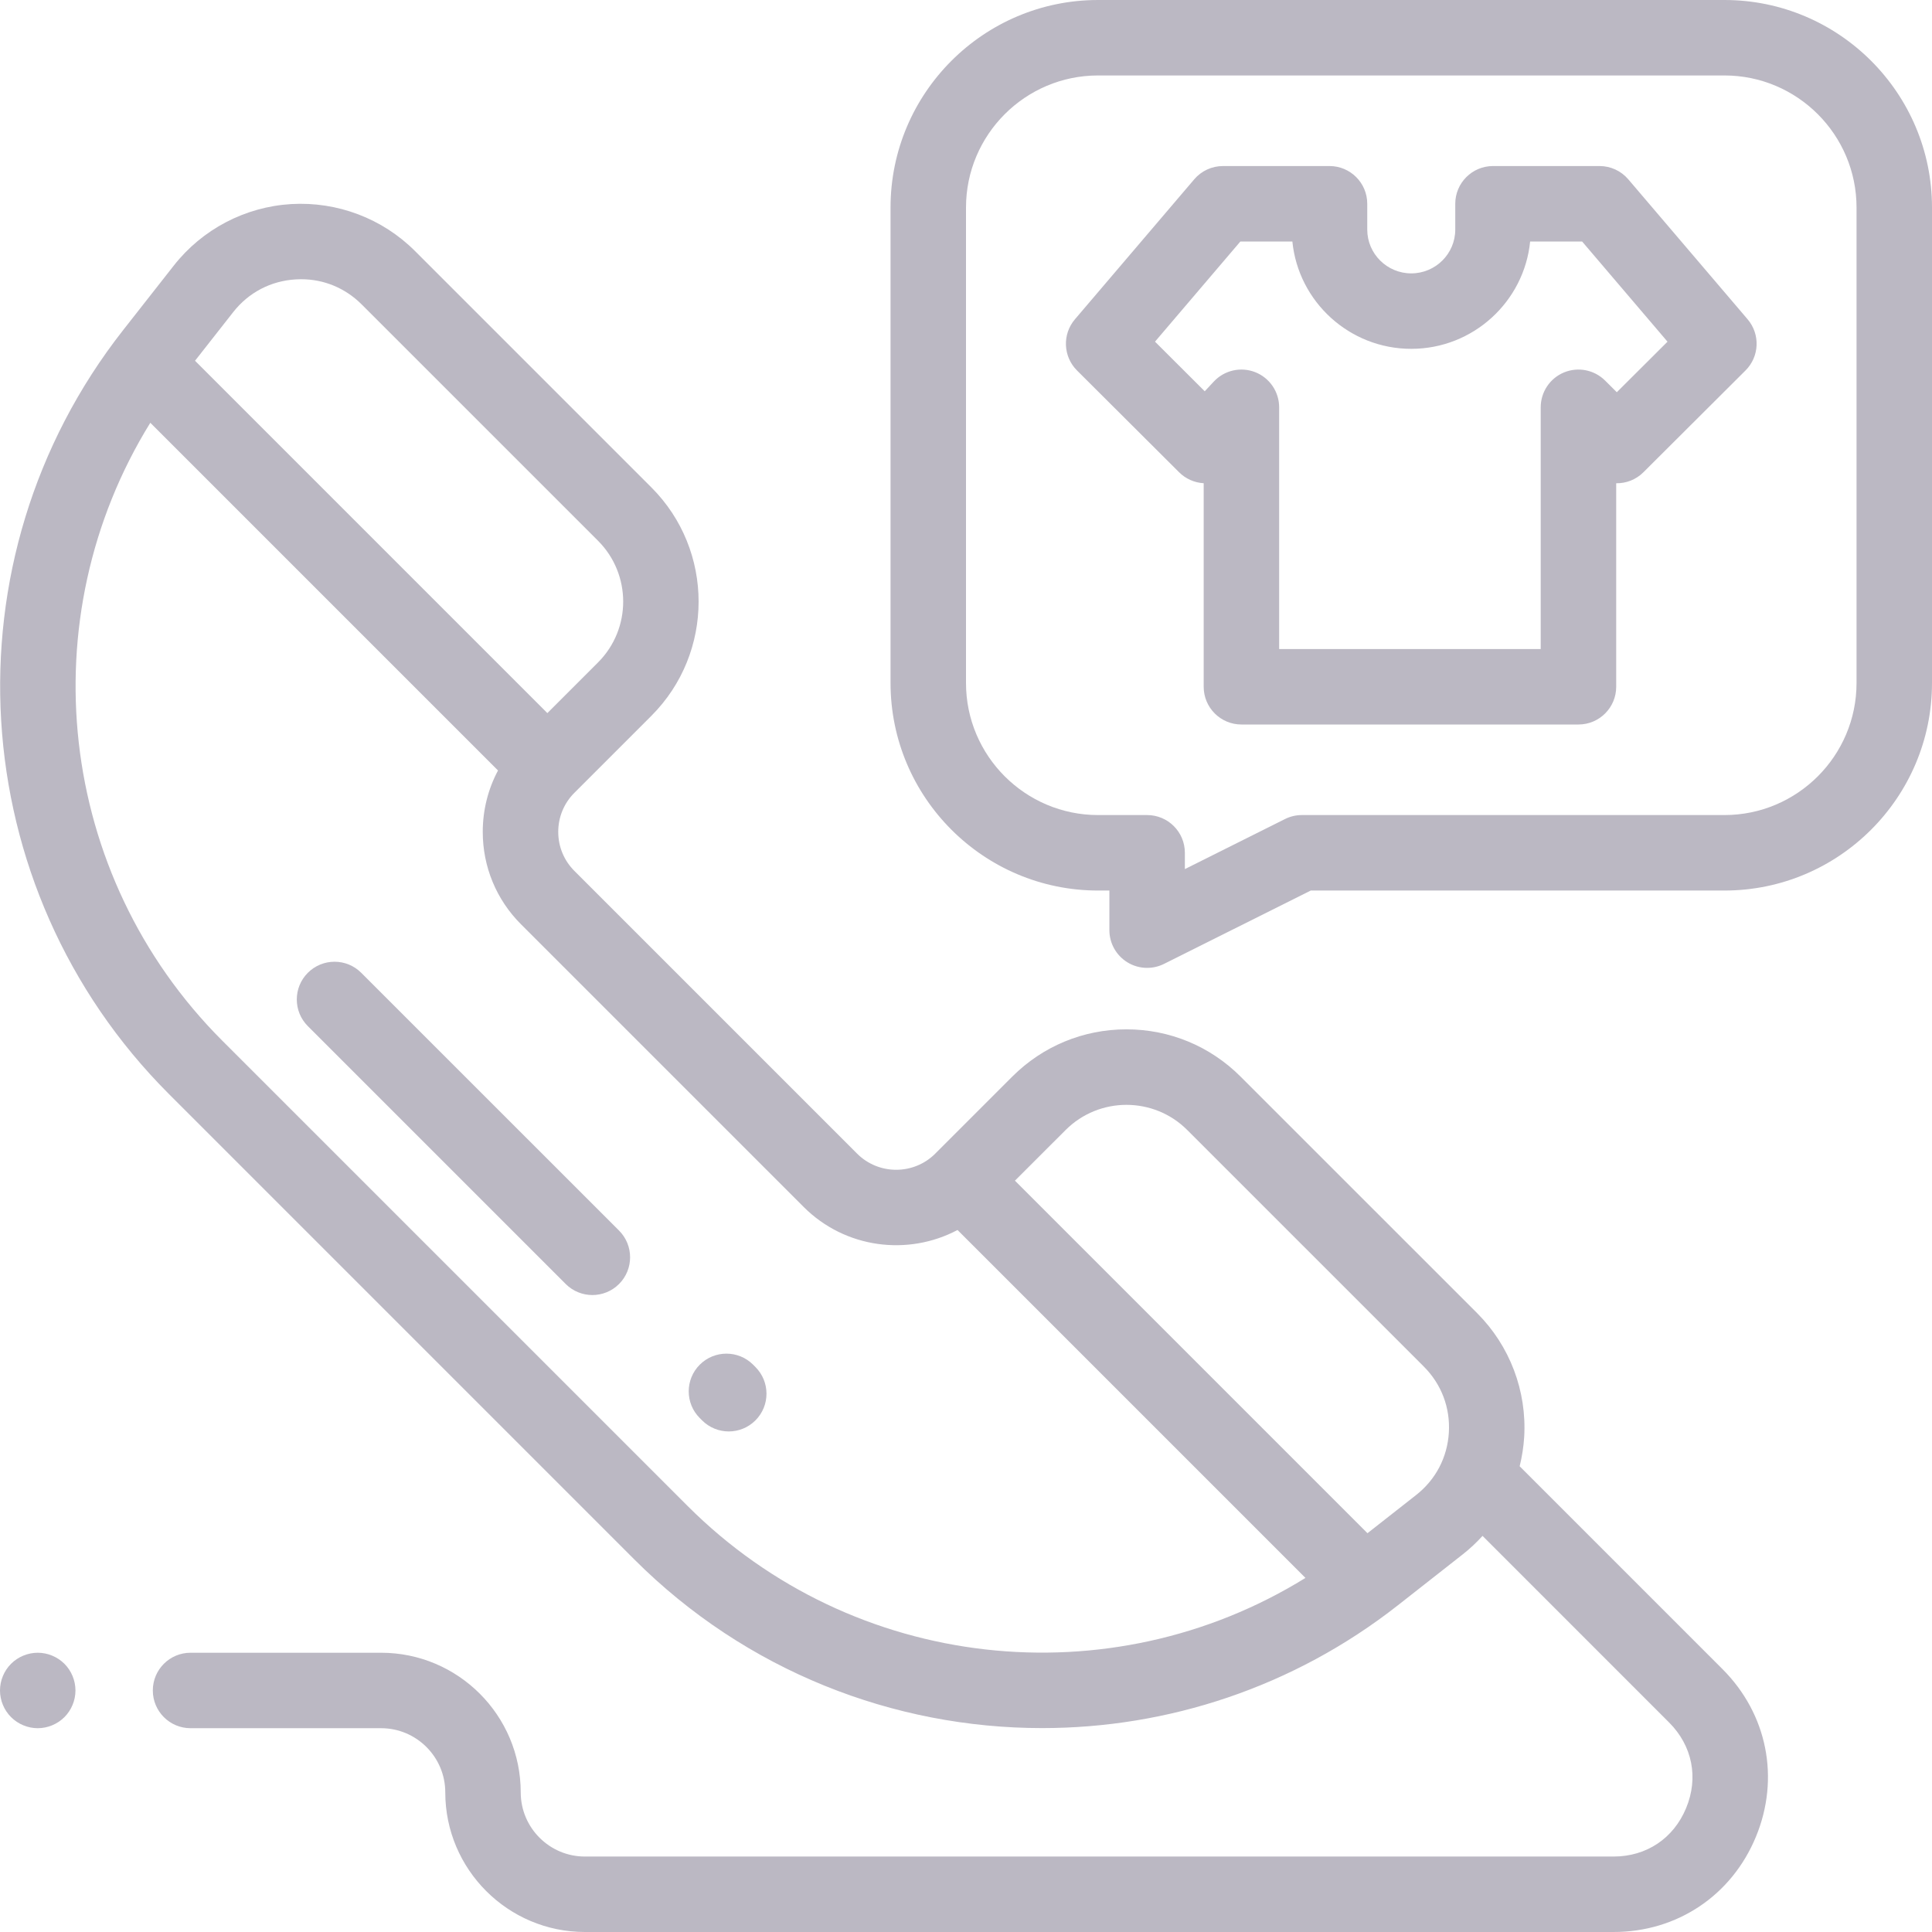 <svg width="70" height="70" viewBox="0 0 70 70" fill="none" xmlns="http://www.w3.org/2000/svg">
<path d="M22.43 44.587L13.088 35.246C12.554 34.712 11.688 34.712 11.154 35.246C10.62 35.78 10.62 36.645 11.154 37.179L20.496 46.521C20.763 46.788 21.113 46.922 21.463 46.922C21.813 46.922 22.163 46.788 22.43 46.521C22.963 45.987 22.963 45.121 22.43 44.587Z" fill="#BBB8C3"></path>
<path d="M27.371 49.53L27.287 49.445C26.753 48.912 25.888 48.912 25.354 49.445C24.82 49.979 24.82 50.845 25.354 51.379L25.438 51.463C25.705 51.73 26.055 51.864 26.405 51.864C26.755 51.864 27.104 51.73 27.371 51.463C27.905 50.929 27.905 50.064 27.371 49.53Z" fill="#BBB8C3"></path>
<path d="M2.334 60.282C2.079 60.028 1.727 59.882 1.367 59.882C1.008 59.882 0.655 60.028 0.401 60.282C0.146 60.536 0 60.889 0 61.249C0 61.608 0.146 61.961 0.401 62.215C0.655 62.469 1.008 62.616 1.367 62.616C1.727 62.616 2.079 62.47 2.334 62.215C2.588 61.961 2.734 61.61 2.734 61.249C2.734 60.889 2.588 60.536 2.334 60.282Z" fill="#BBB8C3"></path>
<path d="M62.409 60.475L55.06 53.126C55.145 52.781 55.202 52.427 55.224 52.067C55.324 50.398 54.703 48.762 53.521 47.579L44.95 39.009C43.845 37.904 42.376 37.295 40.813 37.295C39.25 37.295 37.781 37.904 36.675 39.009L33.887 41.797C33.106 42.579 31.834 42.579 31.053 41.797L20.813 31.557C20.434 31.178 20.226 30.675 20.226 30.14C20.226 29.605 20.434 29.101 20.813 28.723L23.601 25.935C25.882 23.653 25.882 19.941 23.601 17.66L15.038 9.097C13.855 7.914 12.22 7.296 10.55 7.394C8.88 7.494 7.331 8.306 6.298 9.621L4.459 11.964C-2.063 20.272 -1.349 32.169 6.12 39.638L22.979 56.498C27.03 60.549 32.383 62.613 37.76 62.612C42.297 62.612 46.852 61.143 50.654 58.158L52.996 56.319C53.256 56.115 53.496 55.89 53.715 55.648L60.475 62.409C61.317 63.251 61.548 64.41 61.092 65.509C60.637 66.609 59.654 67.266 58.464 67.266H21.192C19.91 67.266 18.867 66.223 18.867 64.941C18.867 62.151 16.598 59.882 13.808 59.882H6.904C6.149 59.882 5.537 60.494 5.537 61.249C5.537 62.004 6.149 62.616 6.904 62.616H13.808C15.09 62.616 16.133 63.659 16.133 64.941C16.133 67.731 18.402 70 21.192 70H58.464C60.763 70 62.738 68.68 63.618 66.556C64.498 64.431 64.035 62.102 62.409 60.475ZM8.449 11.309C9.007 10.598 9.811 10.177 10.714 10.123C10.779 10.119 10.844 10.117 10.909 10.117C11.738 10.117 12.511 10.437 13.104 11.03L21.668 19.593C22.883 20.809 22.883 22.786 21.668 24.001L19.832 25.837L7.066 13.071L8.449 11.309ZM24.913 54.564L8.053 37.705C2.046 31.698 1.067 22.395 5.446 15.318L18.044 27.916C17.683 28.592 17.491 29.352 17.491 30.14C17.491 31.406 17.984 32.596 18.879 33.491L29.119 43.731C30.626 45.237 32.902 45.515 34.693 44.565L47.299 57.171C40.222 61.55 30.919 60.571 24.913 54.564ZM52.495 51.904C52.44 52.806 52.019 53.61 51.308 54.168L49.546 55.551L36.773 42.778L38.609 40.943C39.825 39.727 41.802 39.727 43.017 40.943L51.587 49.513C52.226 50.152 52.548 51.001 52.495 51.904Z" fill="#BBB8C3"></path>
<path d="M63.319 11.568L58.995 6.496C58.735 6.191 58.355 6.016 57.955 6.016H54.095C53.34 6.016 52.727 6.628 52.727 7.383V8.318C52.727 9.193 52.012 9.905 51.133 9.905C50.253 9.905 49.538 9.193 49.538 8.318V7.383C49.538 6.628 48.925 6.016 48.171 6.016H44.311C43.91 6.016 43.53 6.191 43.27 6.496L38.947 11.568C38.484 12.111 38.517 12.919 39.022 13.423L42.72 17.11C42.959 17.349 43.277 17.489 43.612 17.508V24.883C43.612 25.638 44.224 26.25 44.979 26.25H57.191C57.946 26.25 58.558 25.638 58.558 24.883V17.509C58.915 17.515 59.273 17.382 59.545 17.11L63.243 13.423C63.749 12.919 63.782 12.111 63.319 11.568ZM58.58 14.211L58.156 13.789C57.765 13.399 57.177 13.283 56.666 13.494C56.156 13.706 55.823 14.204 55.823 14.757V23.516H46.346V14.757C46.346 14.196 46.002 13.691 45.48 13.485C44.958 13.279 44.362 13.414 43.979 13.824L43.65 14.177L41.848 12.379L44.941 8.75H46.825C47.042 10.931 48.891 12.639 51.132 12.639C53.374 12.639 55.222 10.931 55.44 8.75H57.323L60.417 12.38L58.58 14.211Z" fill="#BBB8C3"></path>
<path d="M62.48 0H39.785C35.639 0 32.266 3.373 32.266 7.52V24.746C32.266 28.892 35.639 32.266 39.785 32.266H40.195V33.701C40.195 34.175 40.441 34.615 40.844 34.864C41.063 35 41.313 35.068 41.563 35.068C41.771 35.068 41.981 35.02 42.174 34.924L47.491 32.266H62.48C66.627 32.266 70 28.892 70 24.746V7.52C70 3.373 66.627 0 62.48 0ZM67.266 24.746C67.266 27.385 65.119 29.531 62.48 29.531H47.168C46.956 29.531 46.746 29.581 46.557 29.676L42.93 31.489V30.898C42.93 30.143 42.318 29.531 41.562 29.531H39.785C37.147 29.531 35 27.385 35 24.746V7.52C35 4.881 37.147 2.734 39.785 2.734H62.48C65.119 2.734 67.266 4.881 67.266 7.52V24.746Z" fill="#BBB8C3"></path>
</svg>